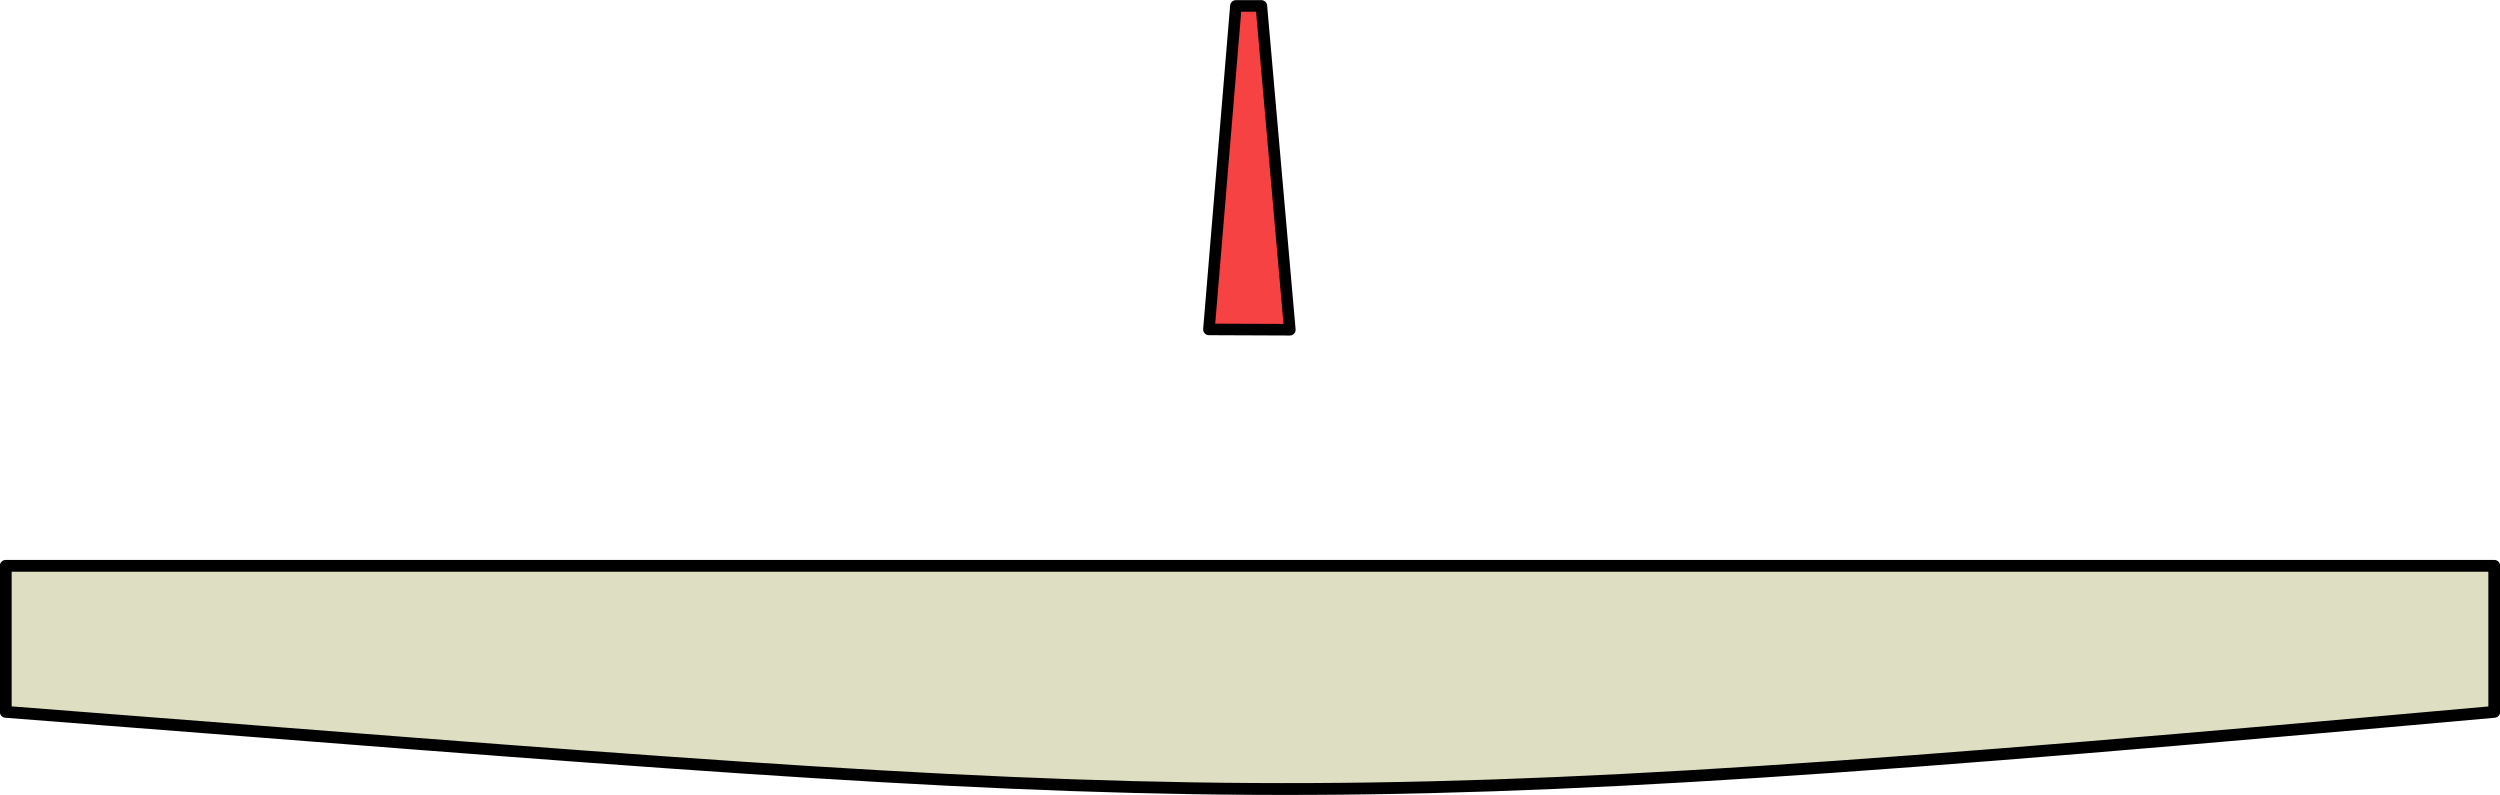 <?xml version="1.0" encoding="UTF-8" standalone="no"?>
<!-- Created with Inkscape (http://www.inkscape.org/) -->

<svg
   xmlns:dc="http://purl.org/dc/elements/1.1/"
   xmlns:cc="http://creativecommons.org/ns#"
   xmlns:rdf="http://www.w3.org/1999/02/22-rdf-syntax-ns#"
   xmlns:svg="http://www.w3.org/2000/svg"
   xmlns="http://www.w3.org/2000/svg"
   xmlns:sodipodi="http://sodipodi.sourceforge.net/DTD/sodipodi-0.dtd"
   xmlns:inkscape="http://www.inkscape.org/namespaces/inkscape"
   width="216.156"
   height="68.735"
   id="svg4139"
   version="1.1"
   inkscape:version="0.91 r13725"
   sodipodi:docname="needle.svg">
  <defs
     id="defs4141" />
  <sodipodi:namedview
     id="base"
     pagecolor="#ffffff"
     bordercolor="#666666"
     borderopacity="1.0"
     inkscape:pageopacity="0.0"
     inkscape:pageshadow="2"
     inkscape:zoom="2.8"
     inkscape:cx="164.08296"
     inkscape:cy="23.010448"
     inkscape:document-units="px"
     inkscape:current-layer="g4122"
     showgrid="false"
     borderlayer="true"
     fit-margin-top="0"
     fit-margin-left="0"
     fit-margin-right="0"
     fit-margin-bottom="0"
     showguides="true"
     inkscape:guide-bbox="true"
     inkscape:window-width="1366"
     inkscape:window-height="721"
     inkscape:window-x="-2"
     inkscape:window-y="-3"
     inkscape:window-maximized="1" />
  <g
     inkscape:label="Calque 1"
     inkscape:groupmode="layer"
     id="layer1"
     transform="translate(-267.039,-503.167)">
    <g
       transform="translate(25.57,5.918)"
       id="g4122">
      <path
         inkscape:transform-center-y="1.4142136"
         d="m 241.966,546.171 215.162,0 0,12.627 c -106.093,9.532 -108.698,8.236 -215.162,0 z"
         inkscape:connector-curvature="0"
         style="fill:#dedec3;fill-opacity:1;stroke:#000000;stroke-width:1.023;stroke-linecap:round;stroke-linejoin:round"
         sodipodi:nodetypes="ccccc"
         id="path5527" />
      <path
         d="m 345.995,525.731 2.332,-27.97 2.202,-1.3e-4 2.461,27.998 z"
         inkscape:connector-curvature="0"
         style="fill:#f64242;fill-opacity:1;stroke:#000000;stroke-width:1;stroke-linecap:round;stroke-linejoin:round"
         sodipodi:nodetypes="ccccc"
         id="path4674" />
    </g>
  </g>
</svg>
